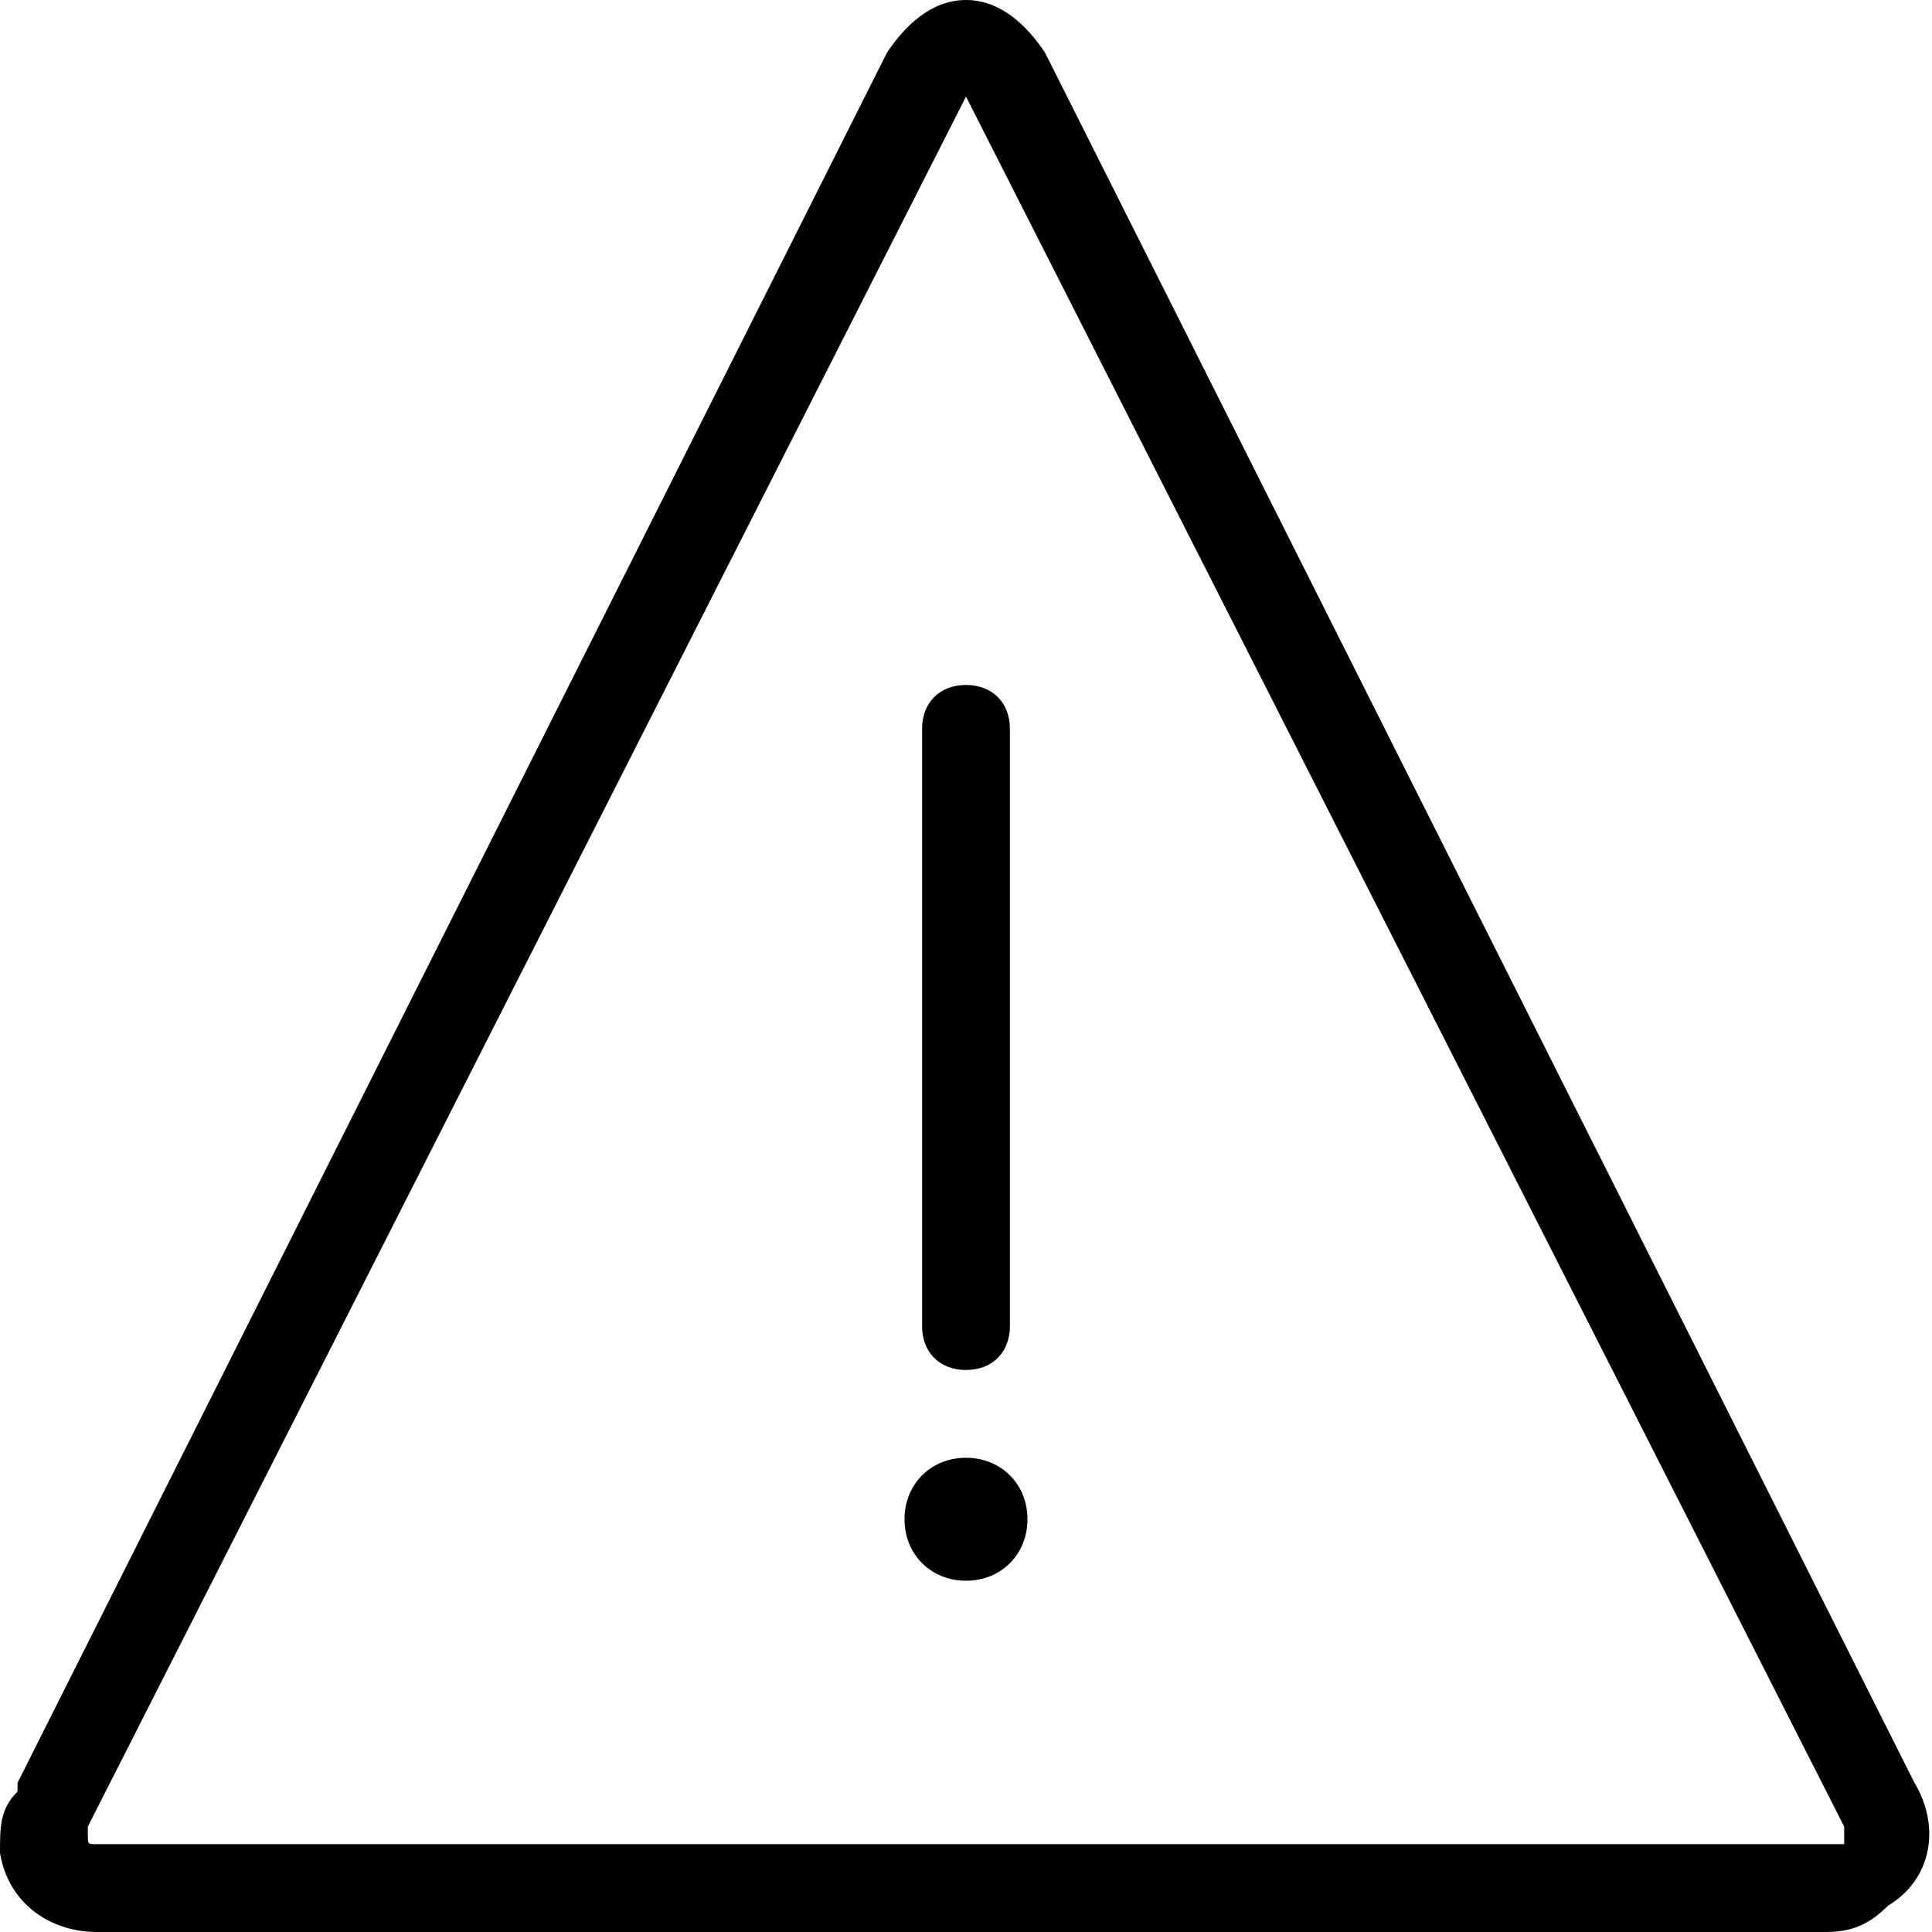 <?xml version="1.0" encoding="utf-8"?>
<!-- Generator: Adobe Illustrator 26.3.1, SVG Export Plug-In . SVG Version: 6.00 Build 0)  -->
<svg version="1.1" id="Layer_1" xmlns="http://www.w3.org/2000/svg" xmlns:xlink="http://www.w3.org/1999/xlink" x="0px" y="0px"
	 viewBox="0 0 22 22" style="enable-background:new 0 0 22 22;" xml:space="preserve">
<style type="text/css">
	.st0{fill-rule:evenodd;clip-rule:evenodd;}
</style>
<path class="st0" d="M11,1.1L1,20.8c0,0,0,0,0,0.1c0,0,0,0,0,0C1,21,1,21,1.1,21c0,0,0.1,0,0.1,0h19.7c0,0,0.1,0,0.1,0c0,0,0,0,0,0
	l0,0c0,0,0-0.1,0-0.1c0,0,0,0,0-0.1L11,1.1z M20.8,22C20.8,22,20.8,22,20.8,22L1.2,22c0,0,0,0,0,0l-0.1,0h0C0.6,22,0.1,21.7,0,21.1
	l0,0c0-0.3,0-0.5,0.2-0.7l0,0l0-0.1c0,0,0,0,0,0l9.9-19.7c0,0,0,0,0,0C10.3,0.3,10.6,0,11,0s0.7,0.3,0.9,0.6c0,0,0,0,0,0l9.9,19.7
	c0.3,0.5,0.2,1.1-0.3,1.4l-0.3-0.4l0.3,0.4c0,0,0,0,0,0C21.3,21.9,21.1,22,20.8,22L20.8,22L20.8,22z"/>
<path class="st0" d="M11,7.8c0.3,0,0.5,0.2,0.5,0.5v6.8c0,0.3-0.2,0.5-0.5,0.5s-0.5-0.2-0.5-0.5V8.3C10.5,8,10.7,7.8,11,7.8z"/>
<path class="st0" d="M11.7,17.3c0,0.4-0.3,0.7-0.7,0.7l0,0l0,0c-0.4,0-0.7-0.3-0.7-0.7l0,0v0c0,0,0,0,0,0c0-0.4,0.3-0.7,0.7-0.7
	c0,0,0,0,0,0c0,0,0,0,0,0l0,0C11.4,16.6,11.7,16.9,11.7,17.3C11.7,17.3,11.7,17.3,11.7,17.3"/>
</svg>
